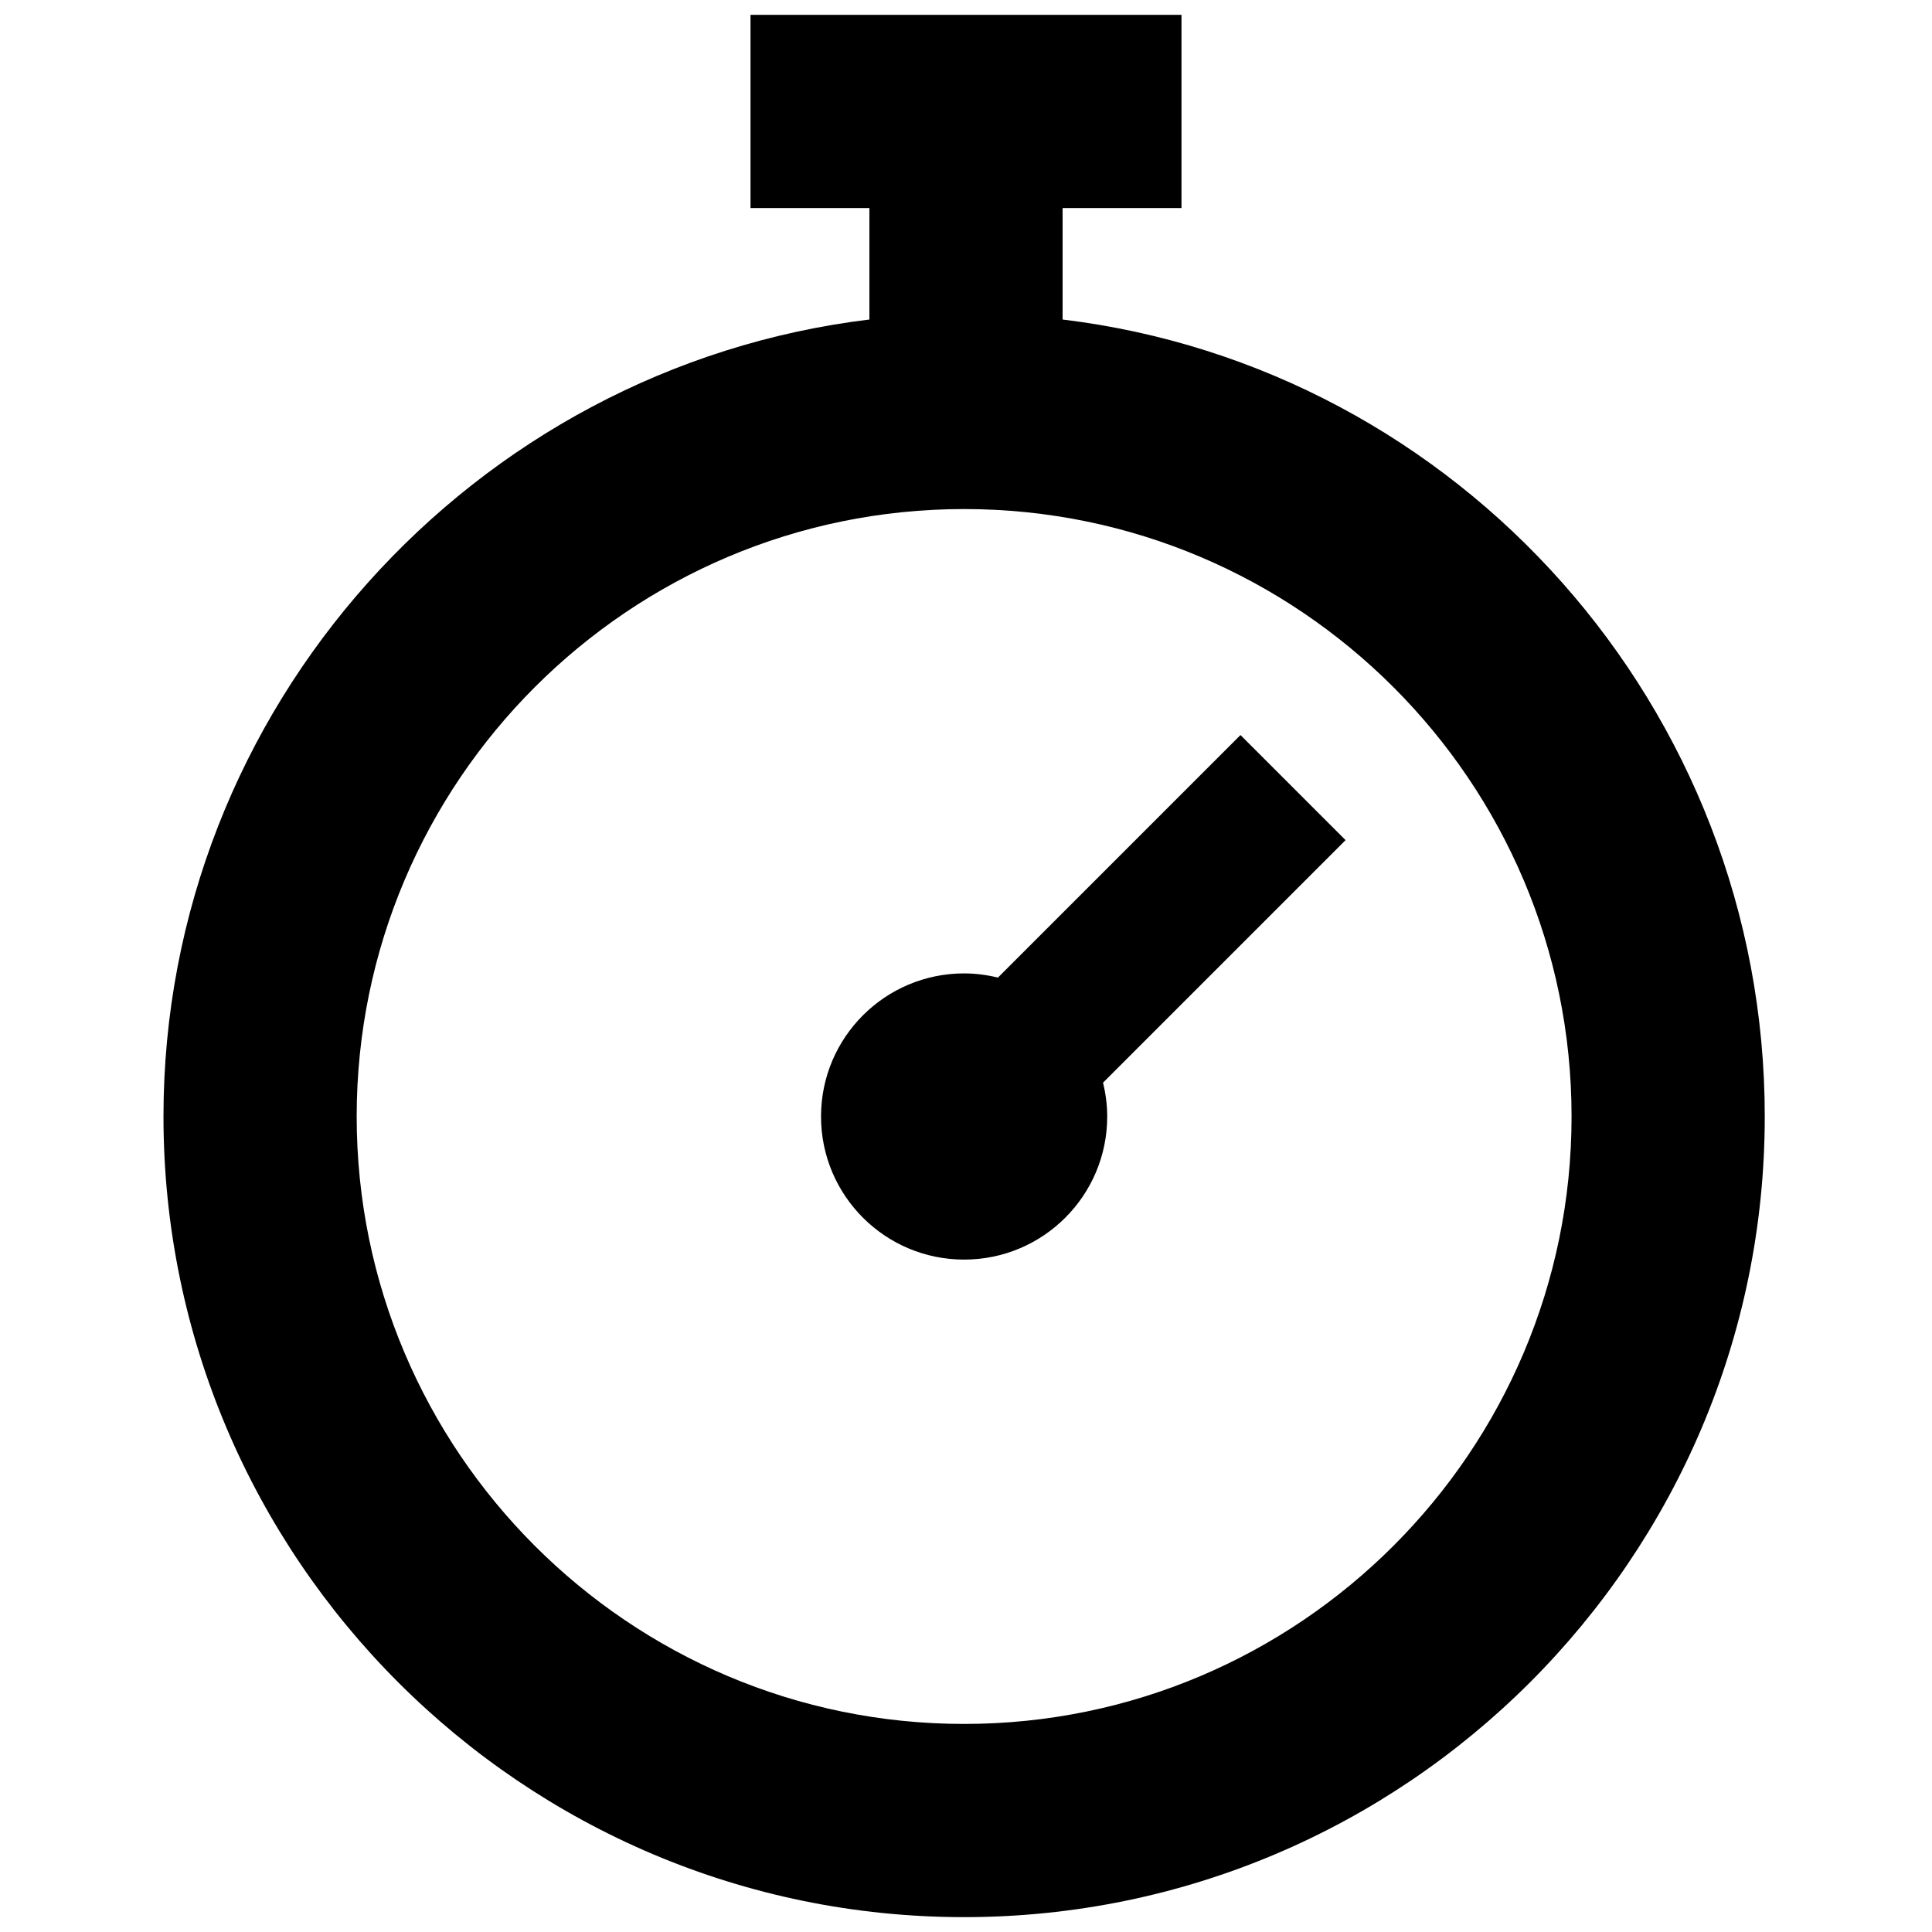 <?xml version="1.0" encoding="utf-8"?>

<svg fill="#000000" version="1.1" id="Layer_1" xmlns="http://www.w3.org/2000/svg" xmlns:xlink="http://www.w3.org/1999/xlink" 
	 width="800px" height="800px" viewBox="0 0 220 260" enable-background="new 0 0 220 260" xml:space="preserve">
<path d="M123,43V28h16V2H81v26h16v15C43.696,49.44,2,95.241,2,150.253C2,209.665,50.335,258,109.747,258
	s107.747-48.335,107.747-107.747C217.494,95.241,176.304,49.44,123,43z M109.747,232C64.671,232,28,195.328,28,150.253
	c0-45.076,36.671-81.747,81.747-81.747c45.075,0,81.747,36.671,81.747,81.747C191.494,195.328,154.822,232,109.747,232z
	 M161.082,113.062l-32.641,32.641c0.355,1.462,0.563,2.98,0.563,4.551c0,10.635-8.622,19.257-19.257,19.257
	c-10.635,0-19.257-8.622-19.257-19.257c0-10.635,8.622-19.257,19.257-19.257c1.571,0,3.09,0.209,4.551,0.564l32.641-32.641
	L161.082,113.062z"/>
</svg>